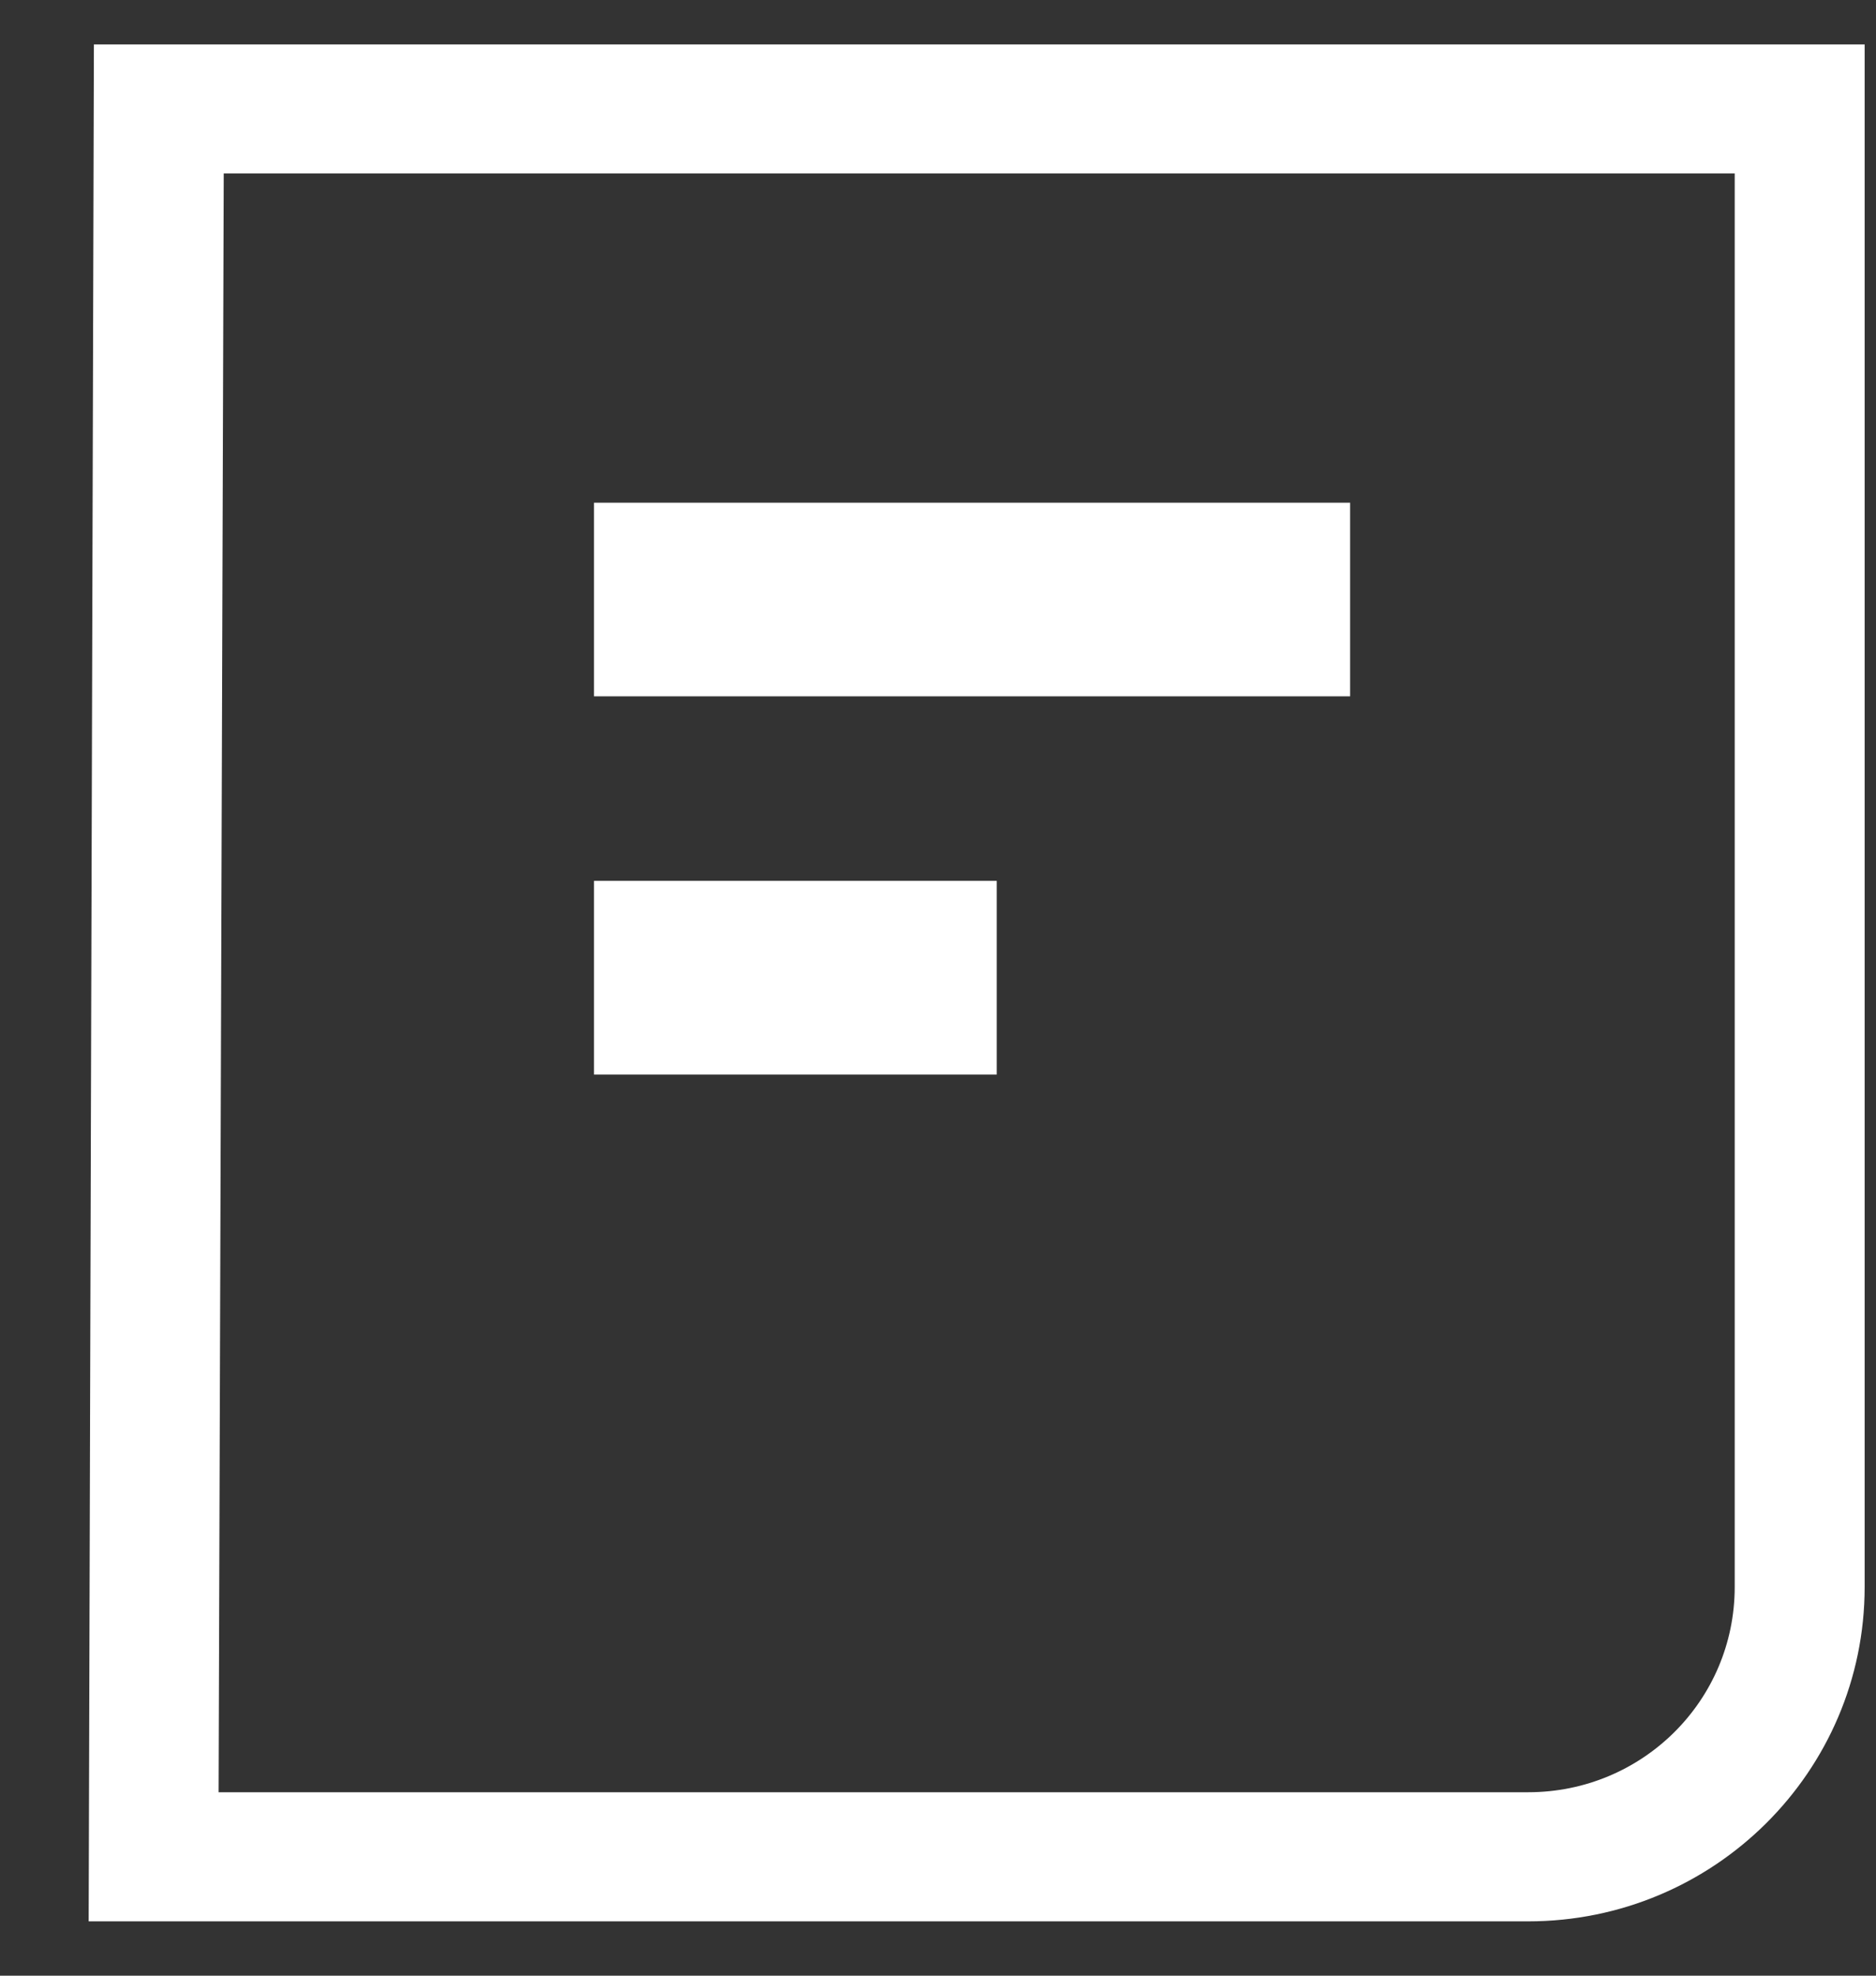<svg width="19" height="20" viewBox="0 0 19 20" fill="none" xmlns="http://www.w3.org/2000/svg">
<rect x="0" y="0" width="19" height="20" fill="#333333" stroke="none"/>
<g id="_&#235;&#160;&#136;&#236;&#157;&#180;&#236;&#150;&#180;_1" clip-path="url(#clip0_967_874)">
<path id="Vector" d="M15.477 19.45H0.898L0.951 0.45H18.885V16.065C18.885 17.934 17.358 19.45 15.477 19.45ZM2.214 18.143H15.477C16.635 18.143 17.569 17.215 17.569 16.065V1.756H2.266L2.214 18.143Z" fill="white"/>
<path id="Vector_2" d="M13.674 5.089H6.016V7.049H13.674V5.089Z" fill="white"/>
<path id="Vector_3" d="M10.095 8.917H6.016V10.878H10.095V8.917Z" fill="white"/>
</g>
<defs>
<clipPath id="clip0_967_874">
<rect width="18" height="19" fill="white" transform="translate(0.898 0.45)"/>
</clipPath>
</defs>
</svg>
